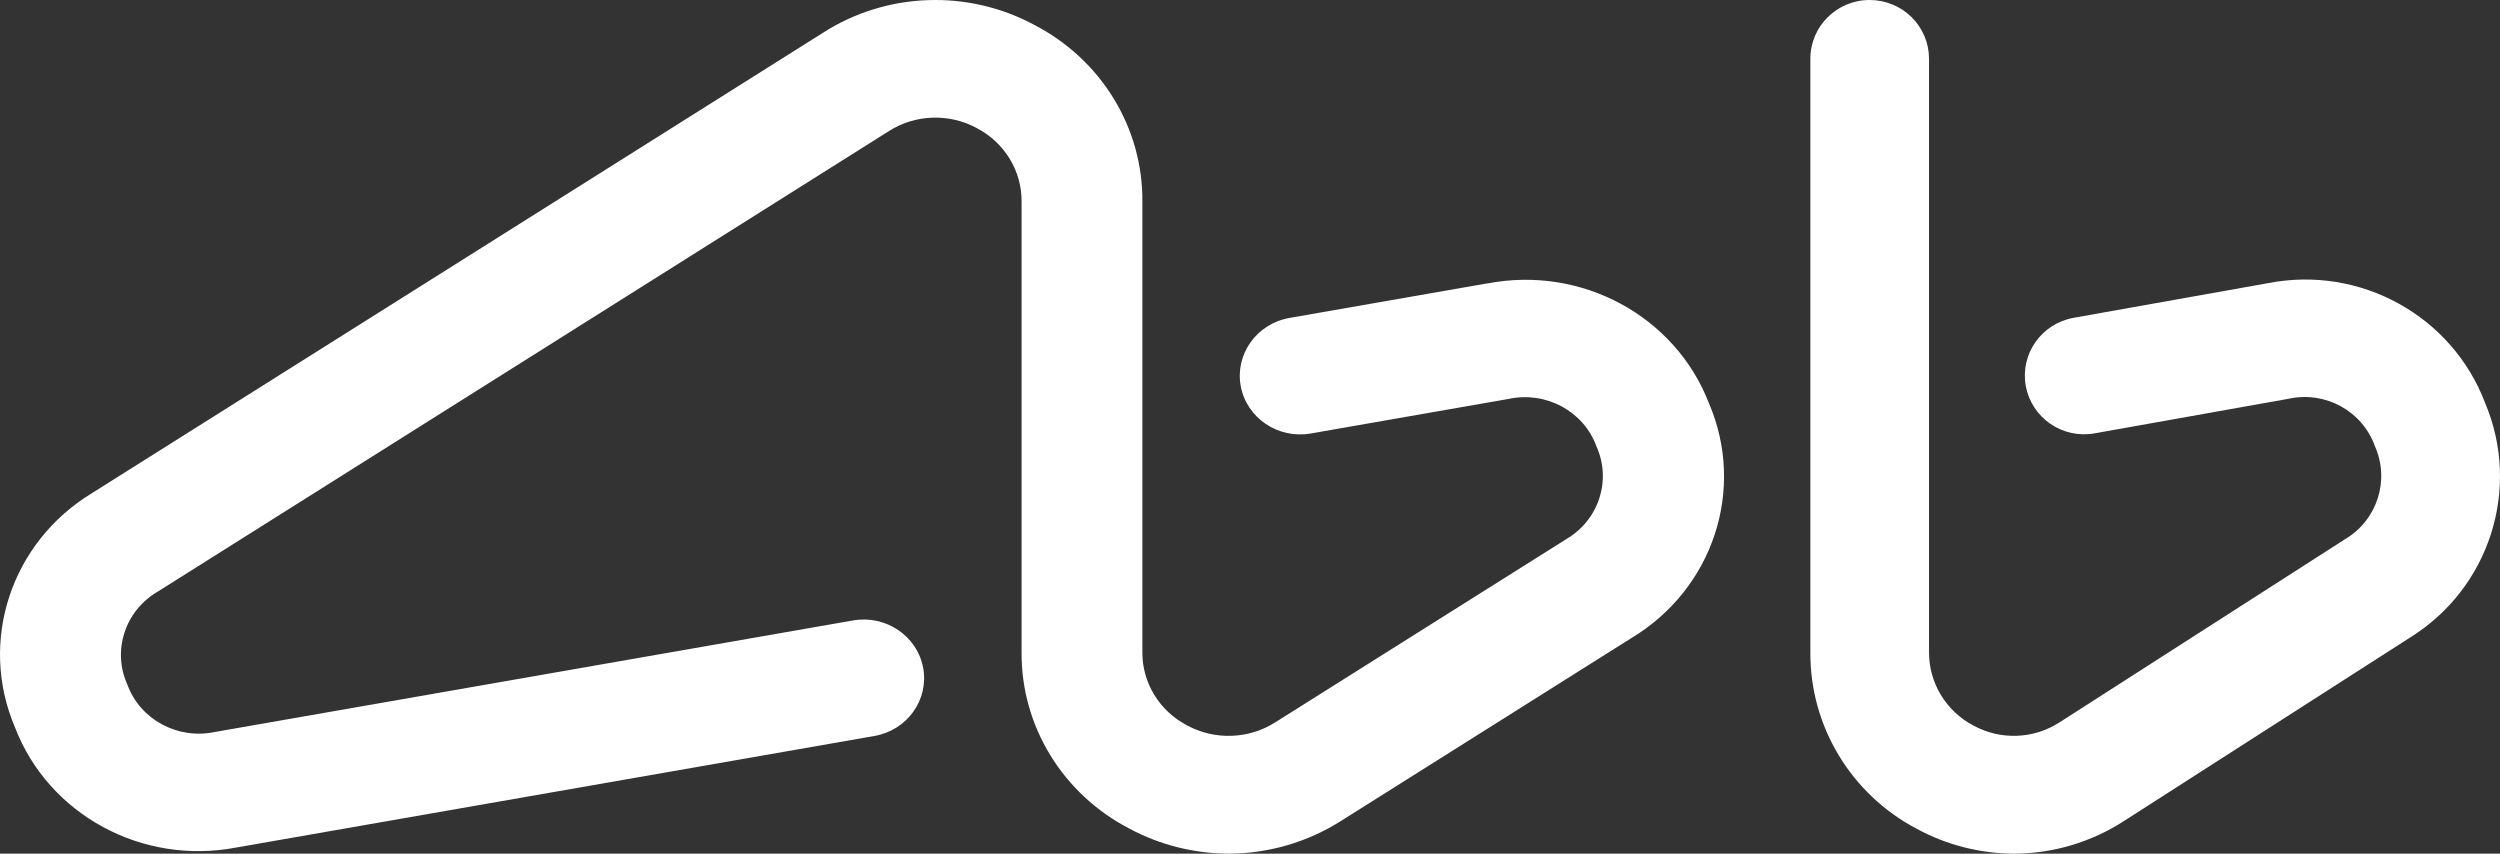 <?xml version="1.0" encoding="UTF-8"?> <svg xmlns:xlink="http://www.w3.org/1999/xlink" xmlns="http://www.w3.org/2000/svg" width="41" height="14" viewBox="0 0 41 14" fill="none"><rect x="0" y="0" width="41" height="14" fill="#333333" stroke="none"/> <path d="M37.194 4.644C38.708 4.347 40.215 5.18 40.757 6.611C41.351 8.023 40.825 9.653 39.515 10.462L34.837 13.462C34.3 13.811 33.672 13.998 33.03 14C32.472 13.998 31.923 13.858 31.434 13.592C30.353 13.023 29.681 11.905 29.69 10.693V0.963C29.69 0.431 30.125 7.16242e-07 30.662 7.16242e-07C30.92 -0 31.168 0.101 31.351 0.282C31.533 0.462 31.636 0.707 31.636 0.963V10.693C31.633 11.197 31.913 11.662 32.363 11.898C32.809 12.143 33.354 12.122 33.78 11.844L38.457 8.844C38.986 8.531 39.197 7.877 38.949 7.319C38.745 6.743 38.139 6.409 37.537 6.539L34.351 7.107C33.823 7.201 33.318 6.853 33.223 6.329C33.128 5.806 33.48 5.306 34.008 5.212L37.194 4.644Z" fill="#FFFFFF"></path> <path d="M21.148 5.214L24.393 4.647L24.398 4.648C25.939 4.352 27.475 5.184 28.027 6.614C28.633 8.026 28.095 9.657 26.757 10.463L21.993 13.463C21.445 13.811 20.806 13.998 20.151 14C19.583 13.998 19.025 13.858 18.527 13.592C17.427 13.023 16.744 11.906 16.754 10.694V3.306C16.758 2.802 16.474 2.337 16.016 2.099C15.562 1.854 15.006 1.875 14.573 2.153L2.591 9.7C2.052 10.012 1.836 10.666 2.088 11.225C2.296 11.8 2.913 12.134 3.526 12.004L13.991 10.175C14.529 10.082 15.043 10.43 15.14 10.953C15.236 11.476 14.879 11.976 14.34 12.07L3.876 13.899C2.334 14.195 0.798 13.363 0.247 11.932C-0.357 10.521 0.179 8.892 1.514 8.084L13.496 0.538C14.536 -0.13 15.872 -0.179 16.962 0.408C18.062 0.978 18.745 2.095 18.735 3.307V10.692C18.73 11.197 19.015 11.662 19.473 11.899C19.927 12.143 20.483 12.122 20.916 11.845L25.68 8.846C26.219 8.533 26.434 7.88 26.182 7.321C25.974 6.746 25.356 6.411 24.743 6.542L21.497 7.109C20.959 7.203 20.445 6.855 20.348 6.332C20.252 5.809 20.61 5.308 21.148 5.214Z" fill="#FFFFFF"></path> </svg> 